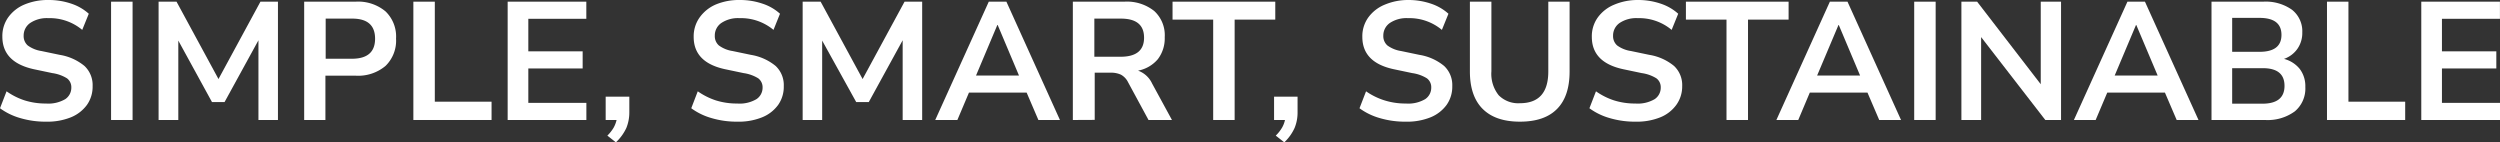 <svg xmlns="http://www.w3.org/2000/svg" viewBox="0 0 476.7 27.14"><rect x="0" y="0" width="476.7" height="27.14" fill="#333333" stroke="none"/><defs><style>.cls-1{fill:#fff;}</style></defs><g id="レイヤー_2" data-name="レイヤー 2"><g id="レイヤー_1-2" data-name="レイヤー 1"><path class="cls-1" d="M8.77,23.2a16.88,16.88,0,0,1-4.93-.69A12.17,12.17,0,0,1,0,20.64l1.25-3.23a12.77,12.77,0,0,0,3.44,1.73,13.32,13.32,0,0,0,4.08.6,6.35,6.35,0,0,0,3.68-.84,2.62,2.62,0,0,0,1.15-2.2,2.11,2.11,0,0,0-.82-1.76,7.16,7.16,0,0,0-2.8-1l-3.52-.74Q.45,11.88.45,7A6.13,6.13,0,0,1,1.57,3.3,7.26,7.26,0,0,1,4.67.86,11.51,11.51,0,0,1,9.25,0a13.3,13.3,0,0,1,4.32.69,9.36,9.36,0,0,1,3.36,1.93L15.68,5.7A9.66,9.66,0,0,0,9.22,3.46a5.74,5.74,0,0,0-3.46.92A2.91,2.91,0,0,0,4.51,6.82a2.37,2.37,0,0,0,.77,1.84A5.9,5.9,0,0,0,7.9,9.73l3.49.73a9.88,9.88,0,0,1,4.72,2.12,5,5,0,0,1,1.55,3.84A6,6,0,0,1,16.58,20a7.07,7.07,0,0,1-3.09,2.38A12,12,0,0,1,8.77,23.2Z"/><path class="cls-1" d="M21.18,22.88V.32h4.1V22.88Z"/><path class="cls-1" d="M30.24,22.88V.32h3.42l8,14.75,8-14.75H53V22.88H49.28V7.68L42.82,19.46h-2.4L34,7.74V22.88Z"/><path class="cls-1" d="M58,22.88V.32h9.79a8.13,8.13,0,0,1,5.73,1.86,6.65,6.65,0,0,1,2,5.18,6.73,6.73,0,0,1-2,5.2,8.09,8.09,0,0,1-5.73,1.87H62.05v8.45Zm4.1-11.68h5q4.43,0,4.42-3.84T67.1,3.55h-5Z"/><path class="cls-1" d="M78.82,22.88V.32h4.09V19.39H93.73v3.49Z"/><path class="cls-1" d="M96.8,22.88V.32h15V3.58H100.74V9.79H111.1v3.27H100.74v6.56h11.07v3.26Z"/><path class="cls-1" d="M117.44,27.14l-1.63-1.28a7.47,7.47,0,0,0,1.2-1.52,5.7,5.7,0,0,0,.56-1.46h-2.08V18.43H120v2.95a7.88,7.88,0,0,1-.56,3A8.92,8.92,0,0,1,117.44,27.14Z"/><path class="cls-1" d="M140.57,23.2a16.81,16.81,0,0,1-4.92-.69,12.06,12.06,0,0,1-3.84-1.87l1.24-3.23a13.07,13.07,0,0,0,3.44,1.73,13.32,13.32,0,0,0,4.08.6,6.3,6.3,0,0,0,3.68-.84,2.62,2.62,0,0,0,1.16-2.2,2.14,2.14,0,0,0-.82-1.76,7.23,7.23,0,0,0-2.8-1l-3.52-.74q-6-1.28-6-6.17a6.2,6.2,0,0,1,1.12-3.68A7.35,7.35,0,0,1,136.48.86,11.46,11.46,0,0,1,141.05,0a13.22,13.22,0,0,1,4.32.69,9.19,9.19,0,0,1,3.36,1.93L147.49,5.7A9.69,9.69,0,0,0,141,3.46a5.72,5.72,0,0,0-3.45.92,2.88,2.88,0,0,0-1.25,2.44,2.34,2.34,0,0,0,.77,1.84,5.85,5.85,0,0,0,2.62,1.07l3.49.73a9.93,9.93,0,0,1,4.72,2.12,5,5,0,0,1,1.55,3.84A6,6,0,0,1,148.38,20a7,7,0,0,1-3.09,2.38A11.92,11.92,0,0,1,140.57,23.2Z"/><path class="cls-1" d="M153.05,22.88V.32h3.43l8,14.75,8-14.75h3.36V22.88h-3.72V7.68l-6.46,11.78h-2.4L156.77,7.74V22.88Z"/><path class="cls-1" d="M178.33,22.88,188.54.32h3.36l10.21,22.56H198l-2.24-5.22h-11l-2.21,5.22ZM190.17,4.77l-4.06,9.63h8.19l-4.06-9.63Z"/><path class="cls-1" d="M204.57,22.88V.32h9.8a8.34,8.34,0,0,1,5.72,1.78,6.25,6.25,0,0,1,2,5,6.53,6.53,0,0,1-1.31,4.18A6.54,6.54,0,0,1,217,13.47a4.7,4.7,0,0,1,2.69,2.47l3.78,6.94H219l-3.9-7.2a3.29,3.29,0,0,0-1.36-1.44,4.49,4.49,0,0,0-2-.38h-3v9Zm4.1-12.06h5q4.49,0,4.48-3.65t-4.48-3.62h-5Z"/><path class="cls-1" d="M231.33,22.88V3.74h-7.75V.32h19.59V3.74h-7.75V22.88Z"/><path class="cls-1" d="M244.89,27.14l-1.63-1.28a7.14,7.14,0,0,0,1.2-1.52,5,5,0,0,0,.56-1.46h-2.08V18.43h4.48v2.95a7.69,7.69,0,0,1-.56,3A8.75,8.75,0,0,1,244.89,27.14Z"/><path class="cls-1" d="M268,23.2a16.88,16.88,0,0,1-4.93-.69,12.06,12.06,0,0,1-3.84-1.87l1.25-3.23A12.77,12.77,0,0,0,264,19.14a13.32,13.32,0,0,0,4.08.6,6.35,6.35,0,0,0,3.68-.84,2.62,2.62,0,0,0,1.15-2.2,2.11,2.11,0,0,0-.82-1.76,7.16,7.16,0,0,0-2.8-1l-3.52-.74q-6-1.28-6-6.17a6.13,6.13,0,0,1,1.12-3.68,7.26,7.26,0,0,1,3.1-2.44A11.48,11.48,0,0,1,268.51,0a13.3,13.3,0,0,1,4.32.69,9.36,9.36,0,0,1,3.36,1.93L274.94,5.7a9.66,9.66,0,0,0-6.46-2.24,5.74,5.74,0,0,0-3.46.92,2.91,2.91,0,0,0-1.25,2.44,2.37,2.37,0,0,0,.77,1.84,5.9,5.9,0,0,0,2.62,1.07l3.49.73a9.88,9.88,0,0,1,4.72,2.12,5,5,0,0,1,1.55,3.84A6,6,0,0,1,275.84,20a7.07,7.07,0,0,1-3.09,2.38A12,12,0,0,1,268,23.2Z"/><path class="cls-1" d="M289.82,23.2c-3.09,0-5.46-.8-7.09-2.42s-2.45-4-2.45-7.15V.32h4.1V13.6a6.53,6.53,0,0,0,1.39,4.56,5.23,5.23,0,0,0,4.05,1.52q5.42,0,5.41-6.08V.32h4.06V13.63q0,4.74-2.4,7.15C295.29,22.4,292.93,23.2,289.82,23.2Z"/><path class="cls-1" d="M311.84,23.2a16.88,16.88,0,0,1-4.93-.69,12.06,12.06,0,0,1-3.84-1.87l1.25-3.23a12.77,12.77,0,0,0,3.44,1.73,13.23,13.23,0,0,0,4.08.6,6.35,6.35,0,0,0,3.68-.84,2.62,2.62,0,0,0,1.15-2.2,2.11,2.11,0,0,0-.82-1.76,7.16,7.16,0,0,0-2.8-1l-3.52-.74q-6-1.28-6-6.17a6.13,6.13,0,0,1,1.12-3.68,7.26,7.26,0,0,1,3.1-2.44A11.48,11.48,0,0,1,312.32,0a13.3,13.3,0,0,1,4.32.69A9.36,9.36,0,0,1,320,2.62L318.75,5.7a9.66,9.66,0,0,0-6.46-2.24,5.74,5.74,0,0,0-3.46.92,2.91,2.91,0,0,0-1.25,2.44,2.37,2.37,0,0,0,.77,1.84A5.9,5.9,0,0,0,311,9.73l3.49.73a9.88,9.88,0,0,1,4.72,2.12,5,5,0,0,1,1.55,3.84A6,6,0,0,1,319.64,20a7,7,0,0,1-3.08,2.38A12,12,0,0,1,311.84,23.2Z"/><path class="cls-1" d="M329.21,22.88V3.74h-7.74V.32h19.58V3.74h-7.74V22.88Z"/><path class="cls-1" d="M338.72,22.88,348.92.32h3.36l10.21,22.56h-4.16l-2.24-5.22h-11l-2.2,5.22ZM350.56,4.77l-4.07,9.63h8.19l-4.06-9.63Z"/><path class="cls-1" d="M365,22.88V.32h4.09V22.88Z"/><path class="cls-1" d="M374,22.88V.32H377l12.13,15.74V.32H393V22.88h-3L377.76,7.07V22.88Z"/><path class="cls-1" d="M395.45,22.88,405.66.32H409l10.21,22.56h-4.16l-2.24-5.22h-11l-2.21,5.22ZM407.29,4.77l-4.06,9.63h8.19l-4.07-9.63Z"/><path class="cls-1" d="M421.69,22.88V.32h9.86a8.65,8.65,0,0,1,5.5,1.55A5.21,5.21,0,0,1,439,6.18a5.27,5.27,0,0,1-.93,3.13,5.2,5.2,0,0,1-2.56,1.92,5.65,5.65,0,0,1,3,1.91,5.39,5.39,0,0,1,1.07,3.44,5.66,5.66,0,0,1-2,4.65,8.74,8.74,0,0,1-5.65,1.65Zm3.94-13h5.21c2.8,0,4.19-1.08,4.19-3.23s-1.39-3.24-4.19-3.24h-5.21Zm0,9.89h5.76q4.22,0,4.22-3.4T431.39,13h-5.76Z"/><path class="cls-1" d="M443.71,22.88V.32h4.09V19.39h10.82v3.49Z"/><path class="cls-1" d="M461.69,22.88V.32h15V3.58H465.63V9.79H476v3.27H465.63v6.56H476.7v3.26Z"/></g></g></svg>